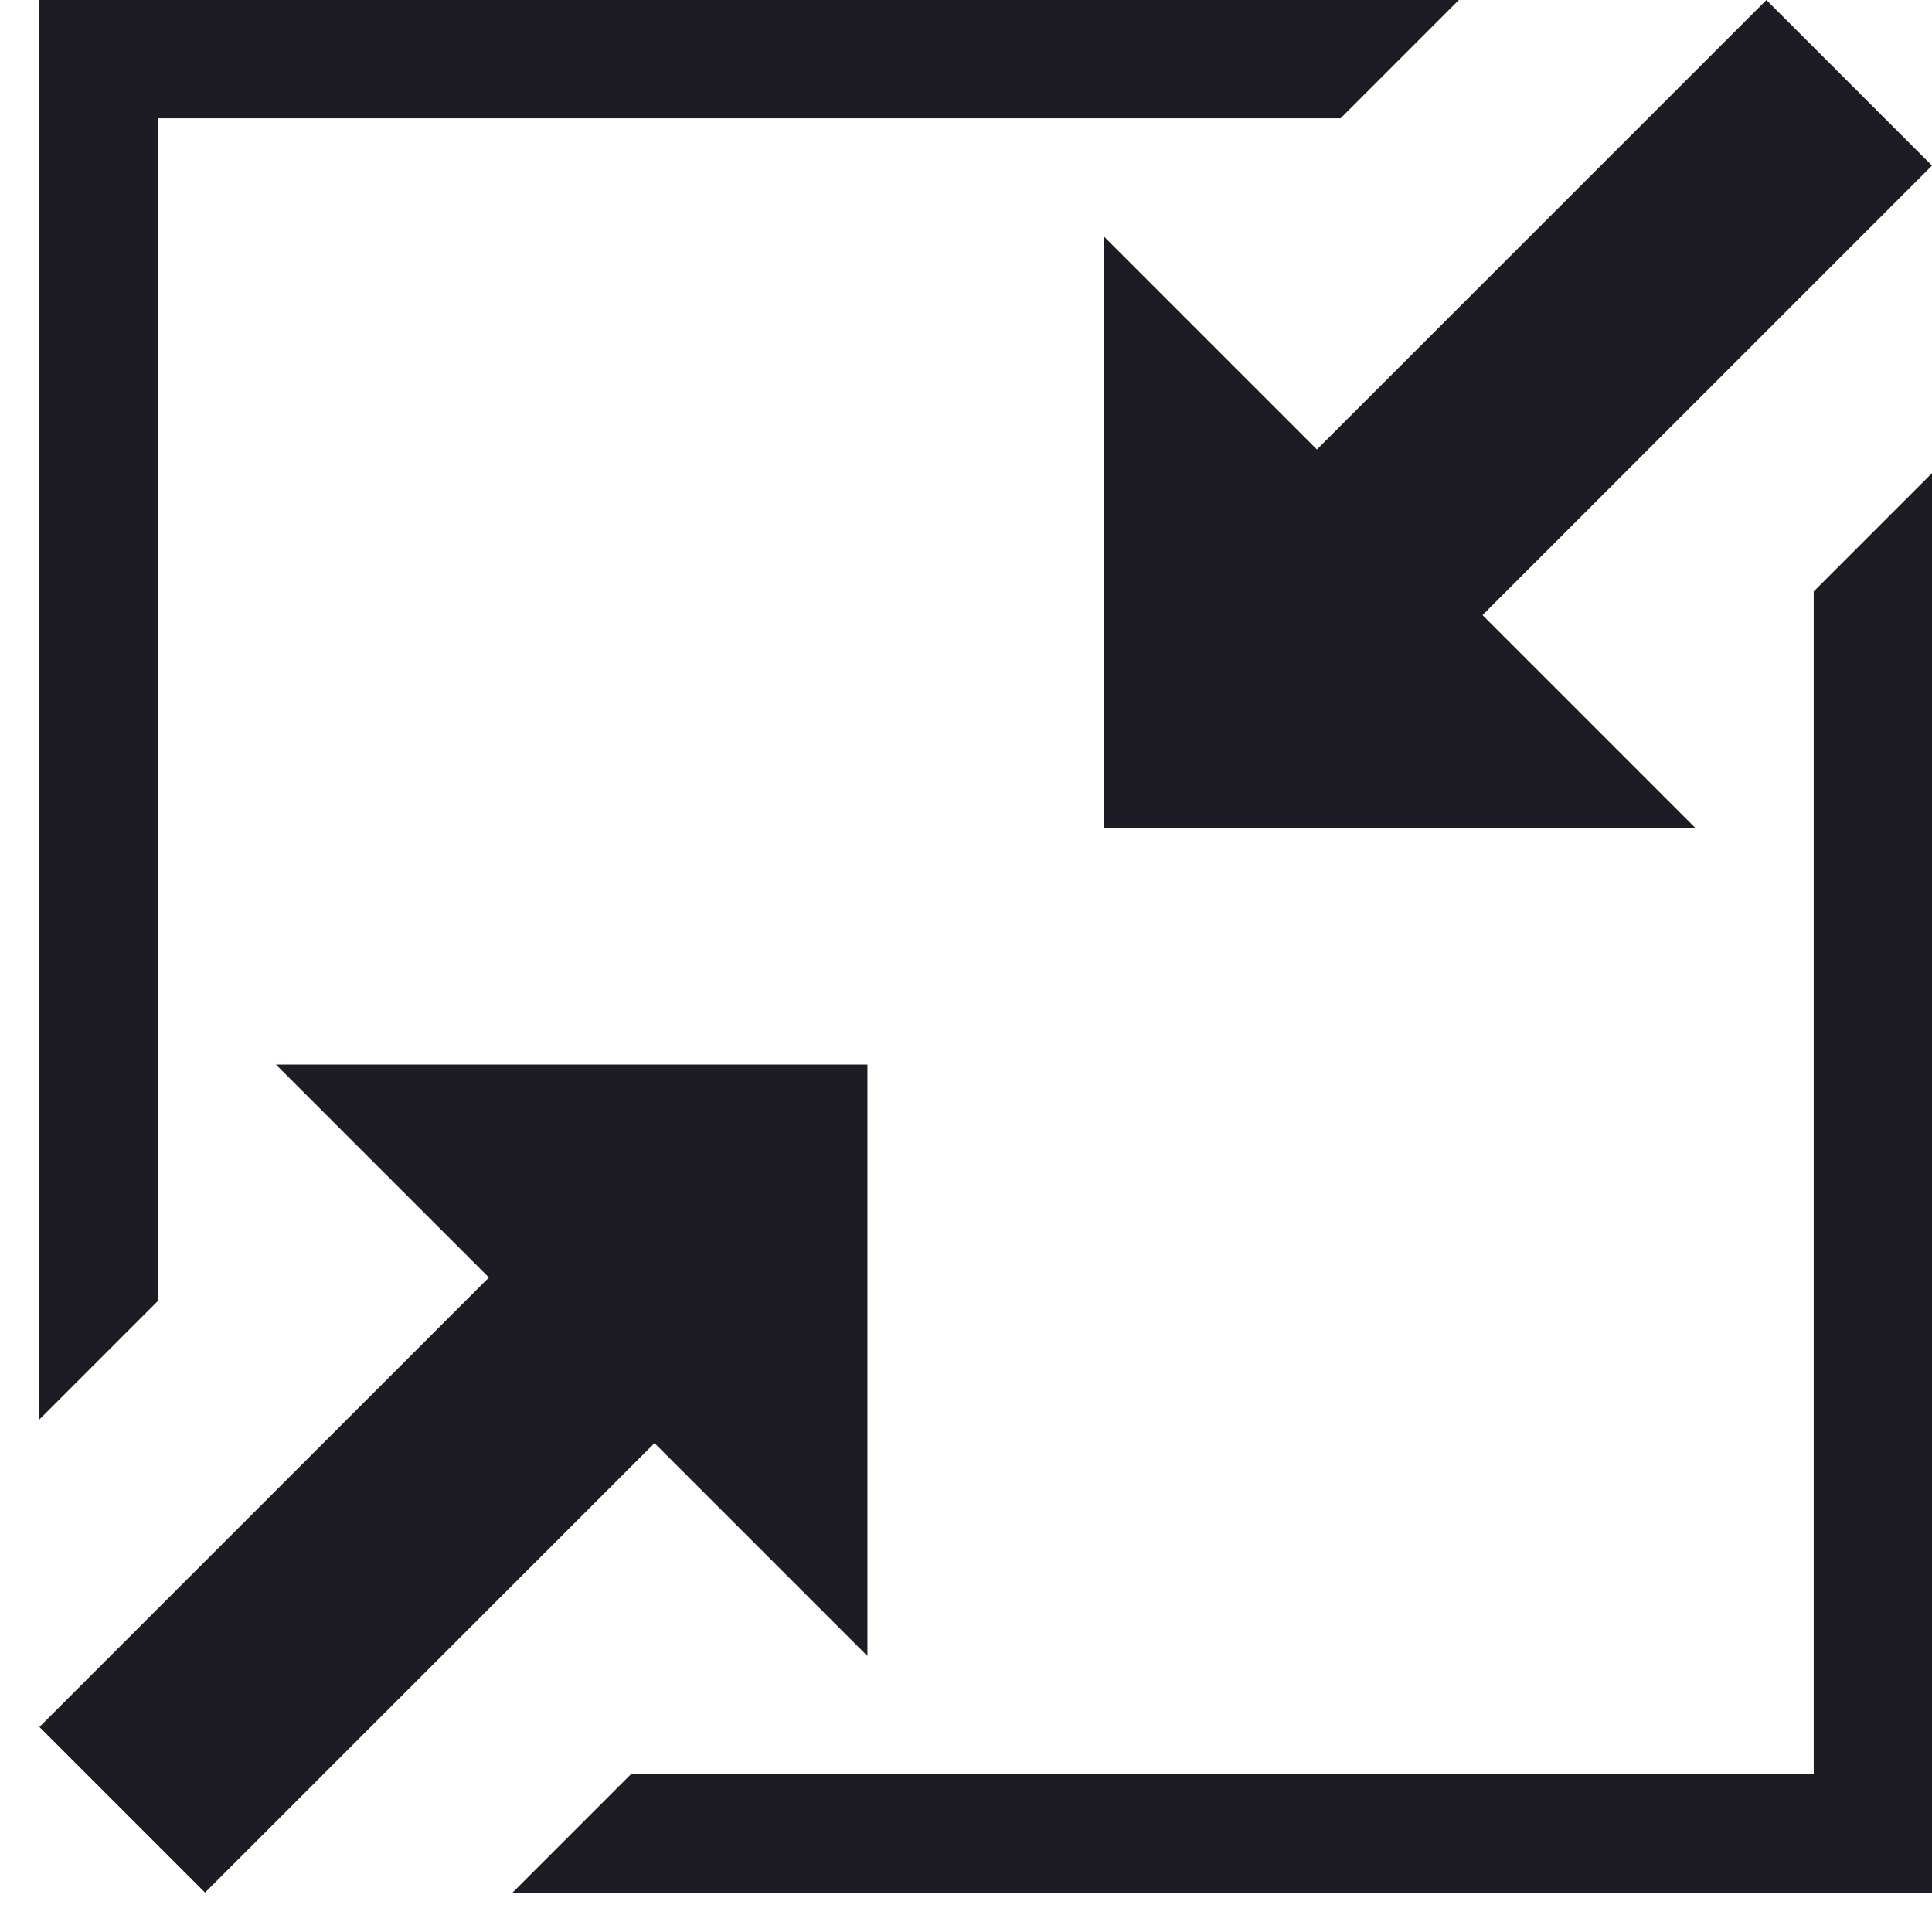 <svg width="49" height="49" viewBox="0 0 49 49" fill="none" xmlns="http://www.w3.org/2000/svg">
<g clip-path="url(#clip0_6_58)">
<path d="M37 0H1V36L4 33V3H34L37 0Z" fill="#1d1c24"/>
<path d="M13 48H49V12L46 15V45H16L13 48Z" fill="#1d1c24"/>
<path d="M22 27H7L12.4 32.4L1 43.8L5.2 48L16.6 36.6L22 42V27Z" fill="#1d1c24"/>
<path d="M49 4.2L44.8 0L33.4 11.4L28 6V21H43L37.6 15.6L49 4.2Z" fill="#1d1c24"/>
</g>
<defs>
<clipPath id="clip0_6_58">
<rect width="48" height="48" fill="white" transform="translate(1)"/>
</clipPath>
</defs>
</svg>
